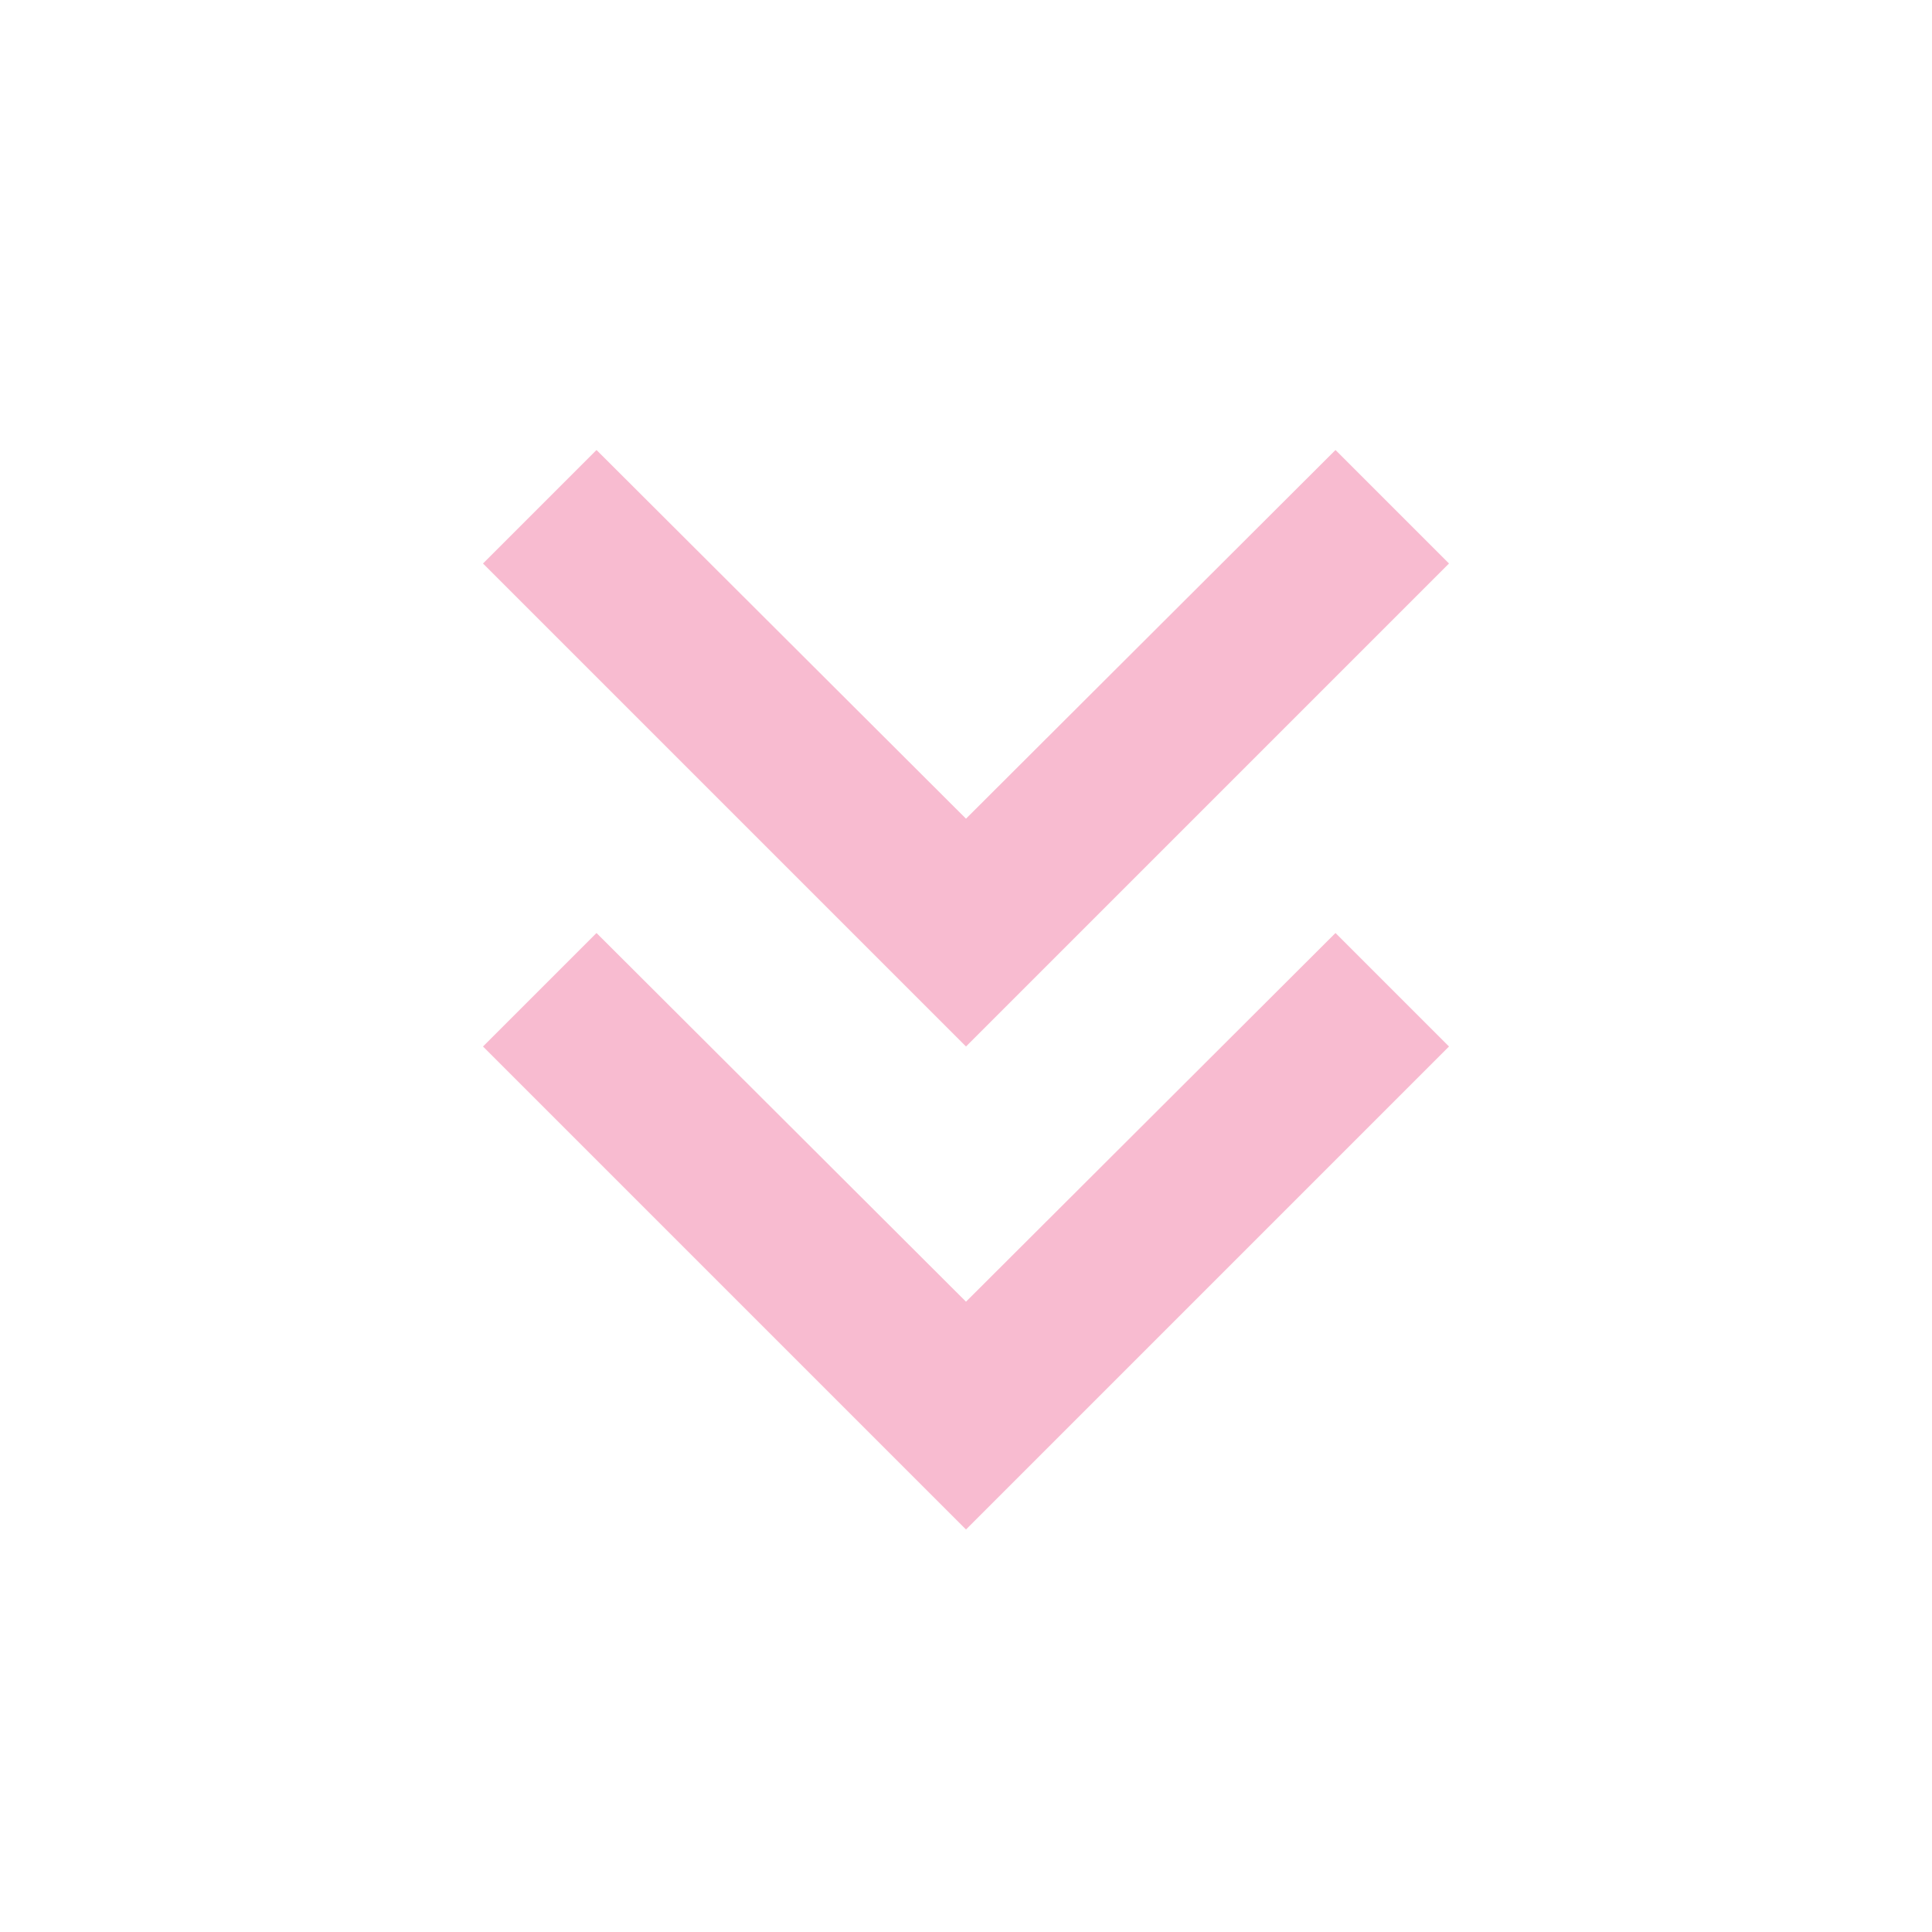 <svg xmlns="http://www.w3.org/2000/svg" viewBox="0 0 24 24" width="16px" height="16px">
    <path fill="#F8BBD0"
          d="M16.59,5.59L18,7L12,13L6,7L7.41,5.59L12,10.17L16.59,5.59M16.59,11.59L18,13L12,19L6,13L7.41,11.59L12,16.17L16.59,11.59Z" />
</svg>